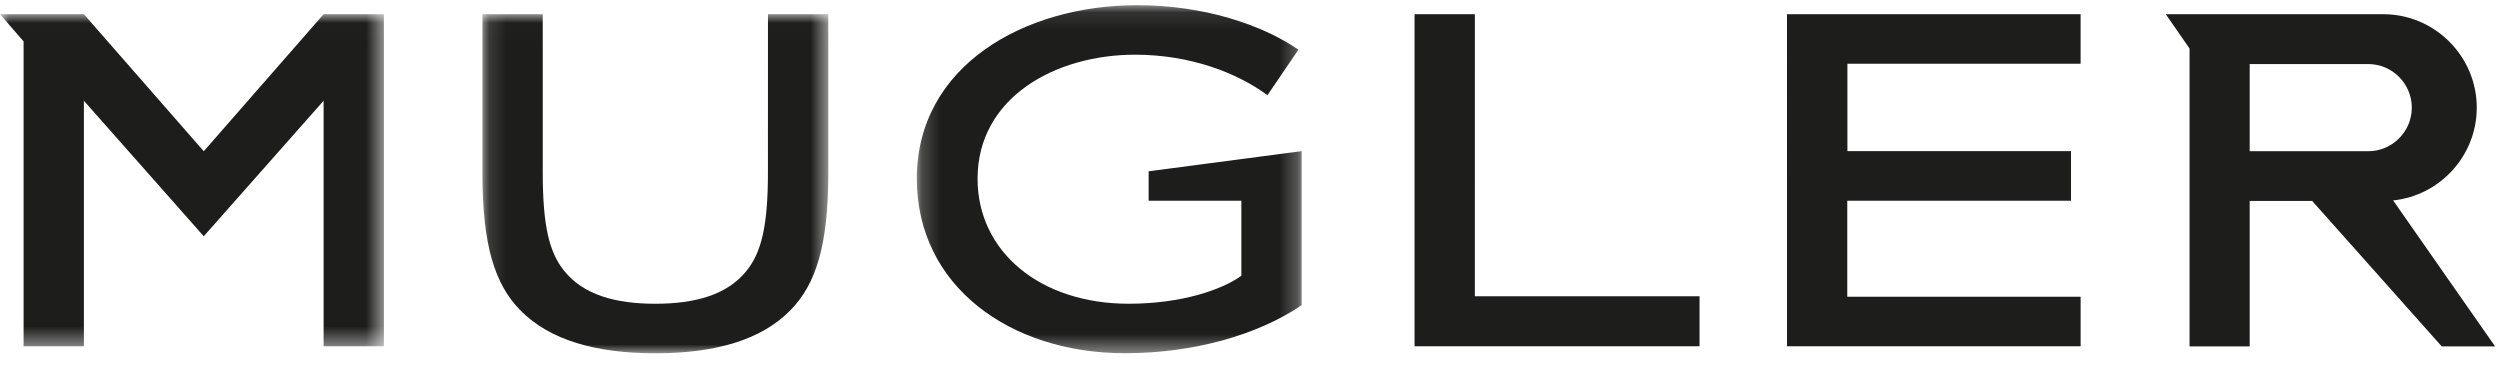 <svg height="21" viewBox="0 0 140 21" width="140" xmlns="http://www.w3.org/2000/svg" xmlns:xlink="http://www.w3.org/1999/xlink"><mask id="a" fill="#fff"><path d="m.127.011h19.366v18.987h-19.366z" fill="#fff" fill-rule="evenodd"/></mask><mask id="b" fill="#fff"><path d="m.195.092h21.552v19.491h-21.552z" fill="#fff" fill-rule="evenodd"/></mask><mask id="c" fill="#fff"><path d="m0 .011h21.5v18.595h-21.5z" fill="#fff" fill-rule="evenodd"/></mask><g fill="#1d1d1b" fill-rule="evenodd"><path d="m82.593.796h-3.378v18.595h15.959v-2.801h-12.582z"/><g transform="translate(0 .2)"><path d="m16.115 8.888c0 3.053-.388 4.481-1.195 5.489-1.076 1.344-2.869 1.848-5.11 1.848-2.242 0-4.035-.504-5.11-1.848-.807-1.008-1.195-2.436-1.195-5.489v-8.877h-3.377v8.934c0 4.004.687 6.189 2.122 7.645 1.644 1.68 4.244 2.409 7.561 2.409 3.317 0 5.917-.729 7.561-2.409 1.434-1.456 2.122-3.64 2.122-7.645v-8.934h-3.377z" mask="url(#a)" transform="translate(26.889 .585)"/><path d="m100.072 19.19h16.443v-2.773h-13.068v-5.376h12.53v-2.779h-12.522v-4.891h13.059v-2.775h-16.443z"/><path d="m21.747 16.894v-8.631l-8.571 1.129v1.648h5.193v4.201c-1.08.784-3.351 1.568-6.31 1.568-4.961 0-8.463-2.912-8.463-7.001 0-4.537 4.34-6.945 8.822-6.945 3.078 0 5.708 1.007 7.411 2.268l1.734-2.548c-2.032-1.4-5.29-2.493-9.026-2.493-6.306 0-12.343 3.388-12.343 9.717 0 6.021 5.229 9.773 11.655 9.773 3.825 0 7.412-1.008 9.897-2.689" mask="url(#b)" transform="translate(51.148)"/><path d="m11.41 7.684-6.712-7.673h-4.698l1.321 1.523v17.072h3.377v-13.749l6.712 7.589 6.712-7.589v13.749h3.377v-18.595h-3.377z" mask="url(#c)" transform="translate(0 .585)"/><path d="m125.983 3.387h6.637c1.343 0 2.441 1.098 2.441 2.441s-1.099 2.441-2.441 2.441h-6.637zm-3.368 15.811 3.368-0v-8.137-.01h3.497l7.256 8.147h2.989l-5.71-8.175c2.622-.268 4.684-2.502 4.684-5.195 0-2.878-2.355-5.232-5.232-5.232h-12.184l1.332 1.921z"/></g></g></svg>
